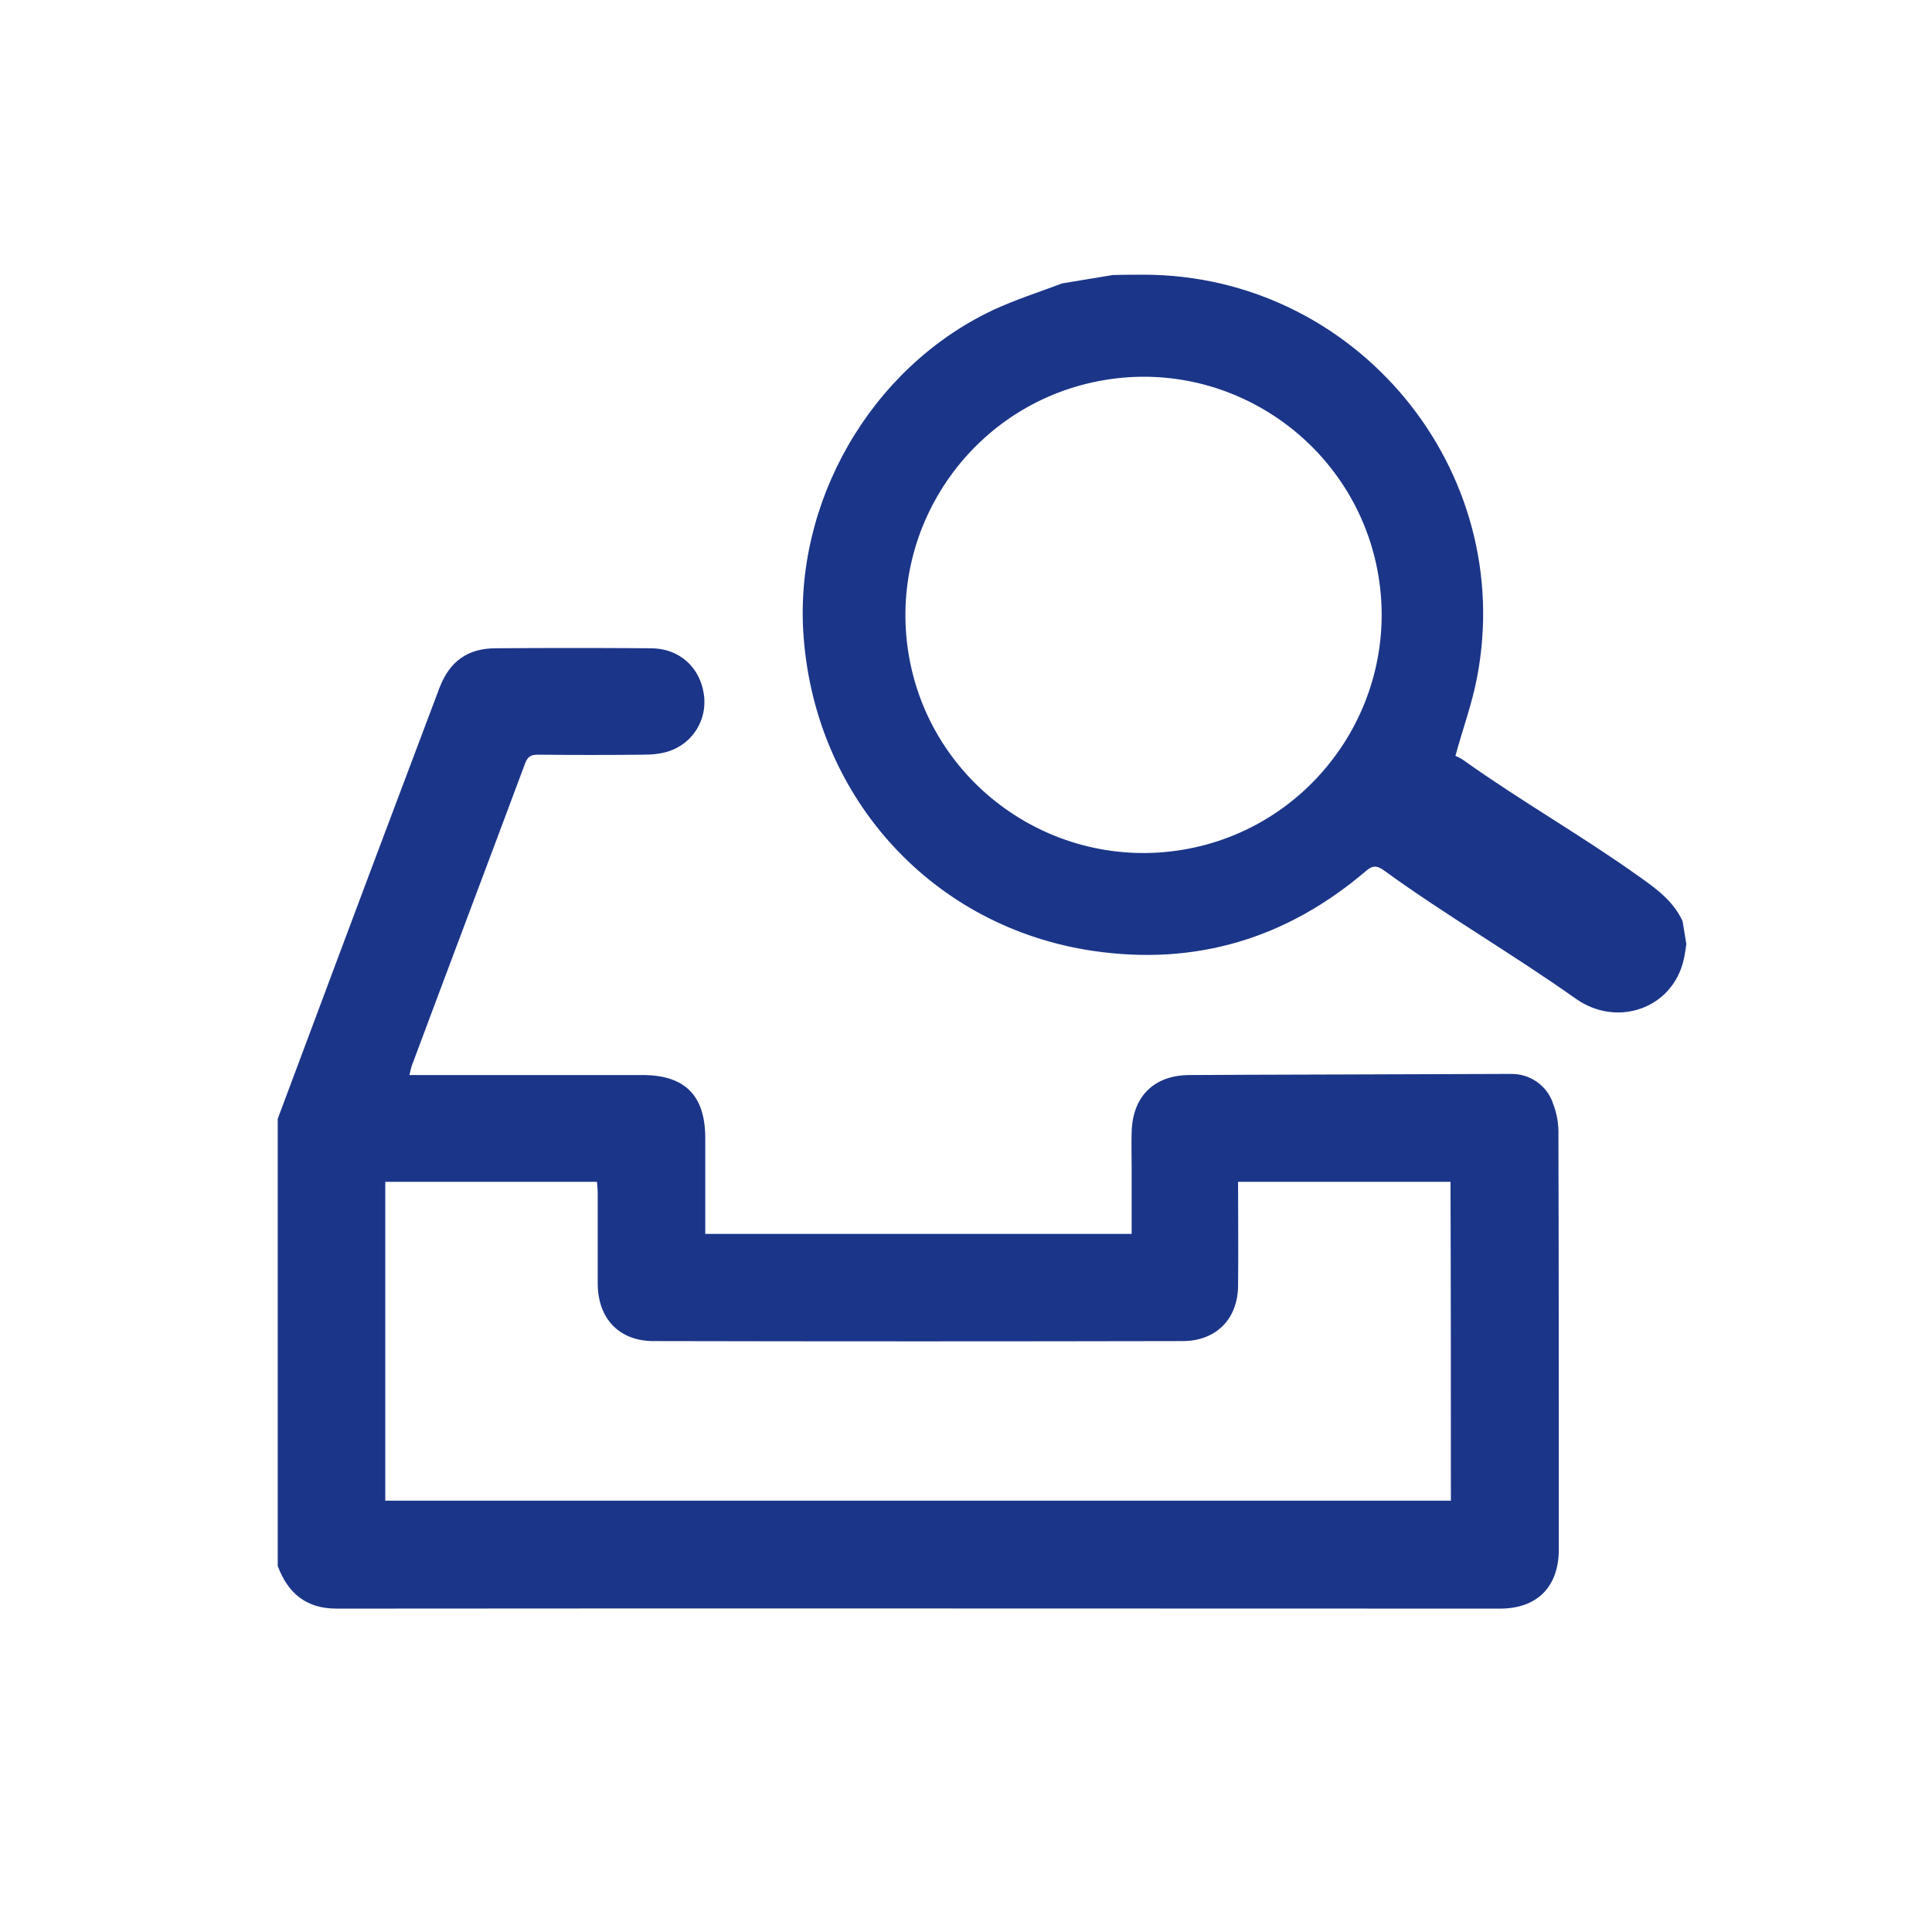 <?xml version="1.0" encoding="utf-8"?>
<!-- Generator: Adobe Illustrator 27.0.1, SVG Export Plug-In . SVG Version: 6.00 Build 0)  -->
<svg version="1.1" id="Layer_1" xmlns="http://www.w3.org/2000/svg" xmlns:xlink="http://www.w3.org/1999/xlink" x="0px" y="0px"
	 viewBox="0 0 512 512" style="enable-background:new 0 0 512 512;" xml:space="preserve">
<style type="text/css">
	.st0{fill:#1B3589;}
</style>
<path class="st0" d="M411.5,292.3c0,0,0-0.1,0-0.1c-1.7-4.6-6-7.6-10.9-7.6c-20.2,0.1-72.2,0.2-85.3,0.3c-9.5,0-15.2,5.7-15.4,15.2
	c-0.1,3.1,0,6.2,0,9.3c0,5.8,0,11.7,0,17.6h-113c0-8.7,0-17.1,0-25.4c0-11.3-5.4-16.7-16.6-16.7c-19.2,0-38.5,0-57.7,0
	c-1.3,0-2.5,0-4.1,0c0.3-1.2,0.4-1.8,0.6-2.4c10-26.8,20.1-53.5,30.1-80.3c0.7-1.8,1.6-2.2,3.4-2.2c9.3,0.1,18.6,0.1,27.8,0
	c2.3,0,4.7-0.2,6.8-0.9c6.5-2.1,10.4-8.6,9.3-15.3c-1.1-7.1-6.6-12-14-12c-13.7-0.1-27.4-0.1-41.1,0c-7.4,0-12.2,3.4-14.9,10.4
	c-3.3,8.7-6.5,17.3-9.8,26c-11.1,29.4-22.1,58.9-33.1,88.3V415c2.7,7.2,7.5,11.3,15.6,11.3c102.8-0.1,205.6,0,308.3,0
	c9.9,0,15.6-5.8,15.6-15.7c0-36.6,0-73.2-0.1-109.7C413.1,297.9,412.6,295,411.5,292.3z M384.5,397.7c-94.2,0-188.2,0-282.4,0
	c0-28.2,0-56.2,0-84.5c18.6,0,37.2,0,56.1,0c0.1,1.1,0.2,2.1,0.2,3.2c0,8,0,15.9,0,23.9c0.1,9.2,5.7,15.1,14.8,15.1
	c46.7,0.1,93.5,0.1,140.2,0c8.9,0,14.7-5.9,14.7-14.8c0.1-9,0-18.1,0-27.4c18.9,0,37.5,0,56.3,0
	C384.5,341.3,384.5,369.3,384.5,397.7z"/>
<g id="lkskQj.tif">
	<g>
		<path class="st0" d="M281.5,75.1c4.4-0.7,8.9-1.5,13.3-2.2c2.8-0.1,5.6-0.1,8.4-0.1c56.2,0.1,98.9,51.7,88.2,106.9
			c-1.3,6.8-3.7,13.3-5.7,20.6c0.4,0.2,1.4,0.6,2.2,1.2c15,10.7,31.2,19.9,46.2,30.6c4.7,3.3,9.3,6.6,11.8,12c0.3,2,0.7,4.1,1,6.1
			c-0.2,1.4-0.4,2.8-0.7,4.1c-2.9,12.9-17.6,18.2-28.7,10.3c-16.5-11.7-34.3-22-50.7-33.9c-1.9-1.4-3.1-1.4-4.9,0.2
			c-20.9,17.8-45,25.1-72.2,21.1c-42.2-6.2-73.3-40-76.7-82.8c-2.9-35.9,17.7-71.7,50.1-87C269.1,79.4,275.4,77.4,281.5,75.1z
			 M313.4,225.2c34.3-5.7,57.6-38.3,51.9-72.6c-5.7-34.3-38.3-57.6-72.5-51.9c-34.4,5.7-57.7,38.3-52,72.7
			C246.5,207.7,279.1,230.9,313.4,225.2z"/>
	</g>
</g>
</svg>
